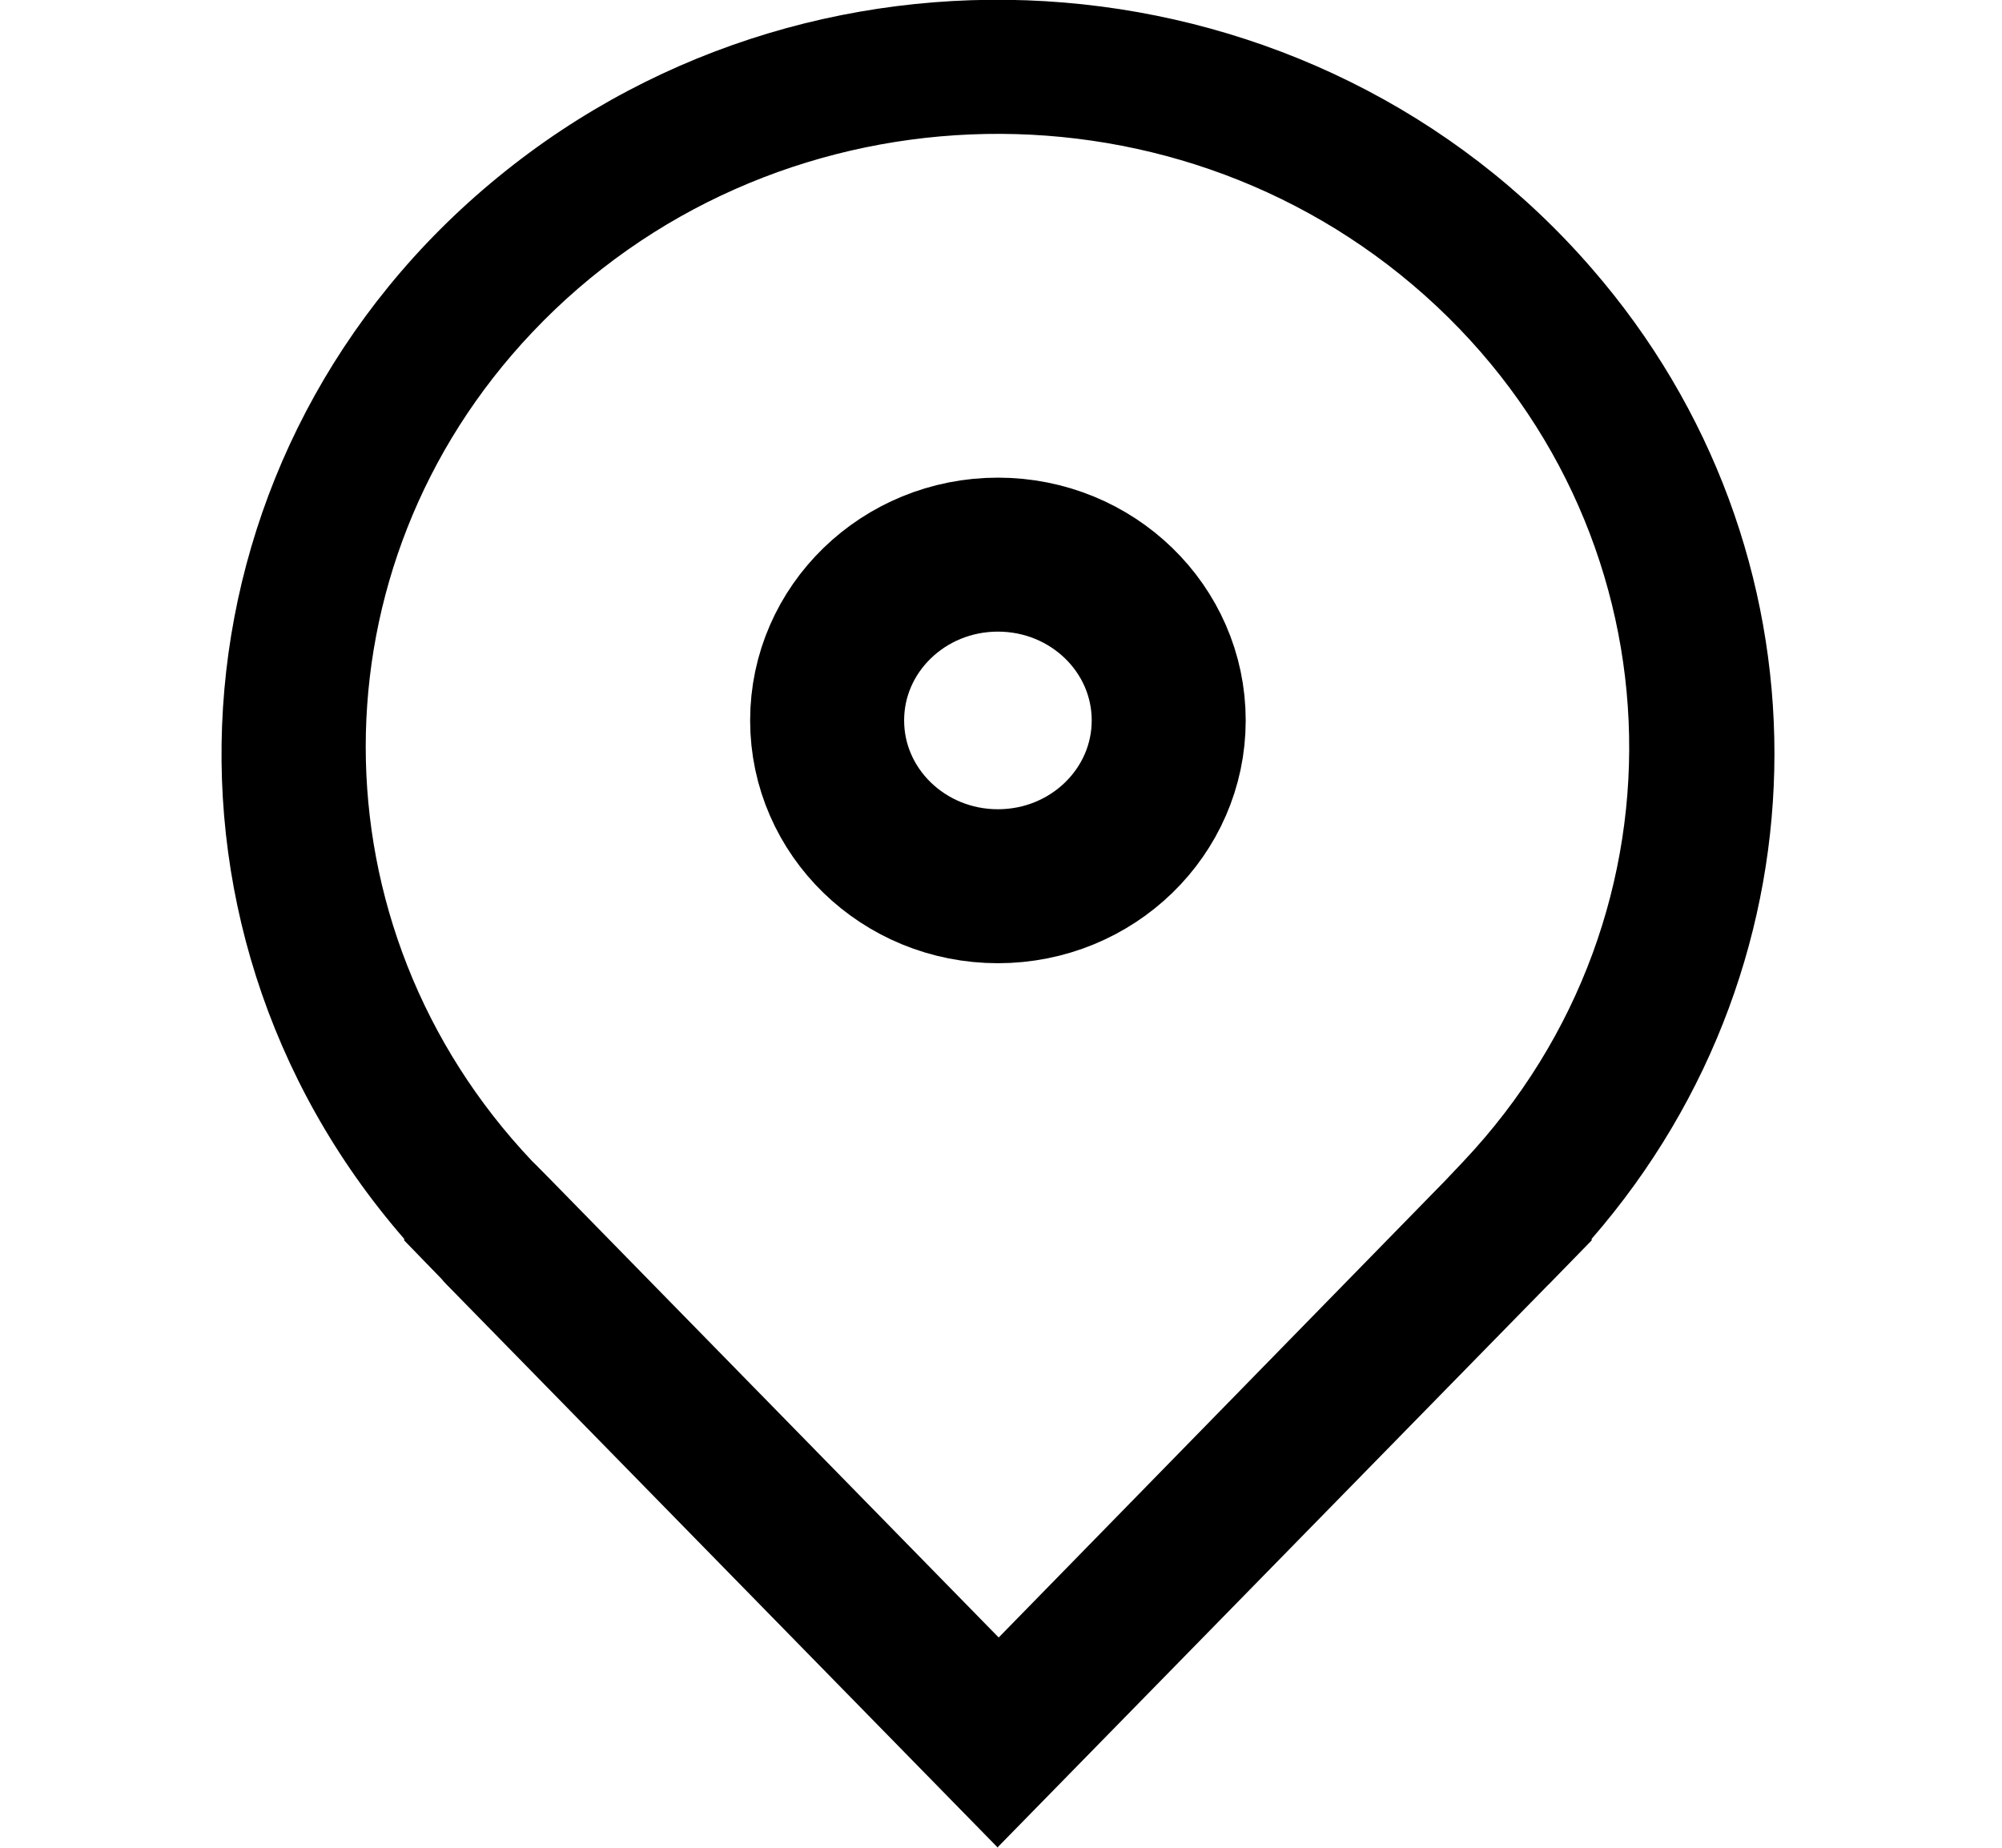 <svg width="26" height="24" viewBox="0 0 26 24" fill="none" xmlns="http://www.w3.org/2000/svg">
  <path d="M12.96 11.511C14.185 11.511 15.178 10.547 15.178 9.357C15.178 8.168 14.185 7.204 12.96 7.204C11.735 7.204 10.742 8.168 10.742 9.357C10.742 10.547 11.735 11.511 12.96 11.511Z" stroke="black" stroke-width="2" stroke-miterlimit="10"/>
  <path d="M12.96 24L5.833 16.718C5.833 16.718 5.763 16.649 5.733 16.61L5.249 16.111V16.091C1.66 11.961 2.205 5.785 6.468 2.3C10.722 -1.184 17.083 -0.656 20.671 3.485C23.836 7.126 23.836 12.45 20.671 16.091V16.111L20.117 16.679L20.097 16.698L12.96 23.99V24ZM6.972 15.142L7.184 15.357L12.97 21.269L18.766 15.338L18.998 15.093C22.062 11.853 21.84 6.812 18.504 3.837C15.168 0.861 9.976 1.077 6.912 4.317C4.029 7.361 4.029 12.039 6.912 15.083L6.962 15.132L6.972 15.142Z" fill="black"/>
  </svg>
  